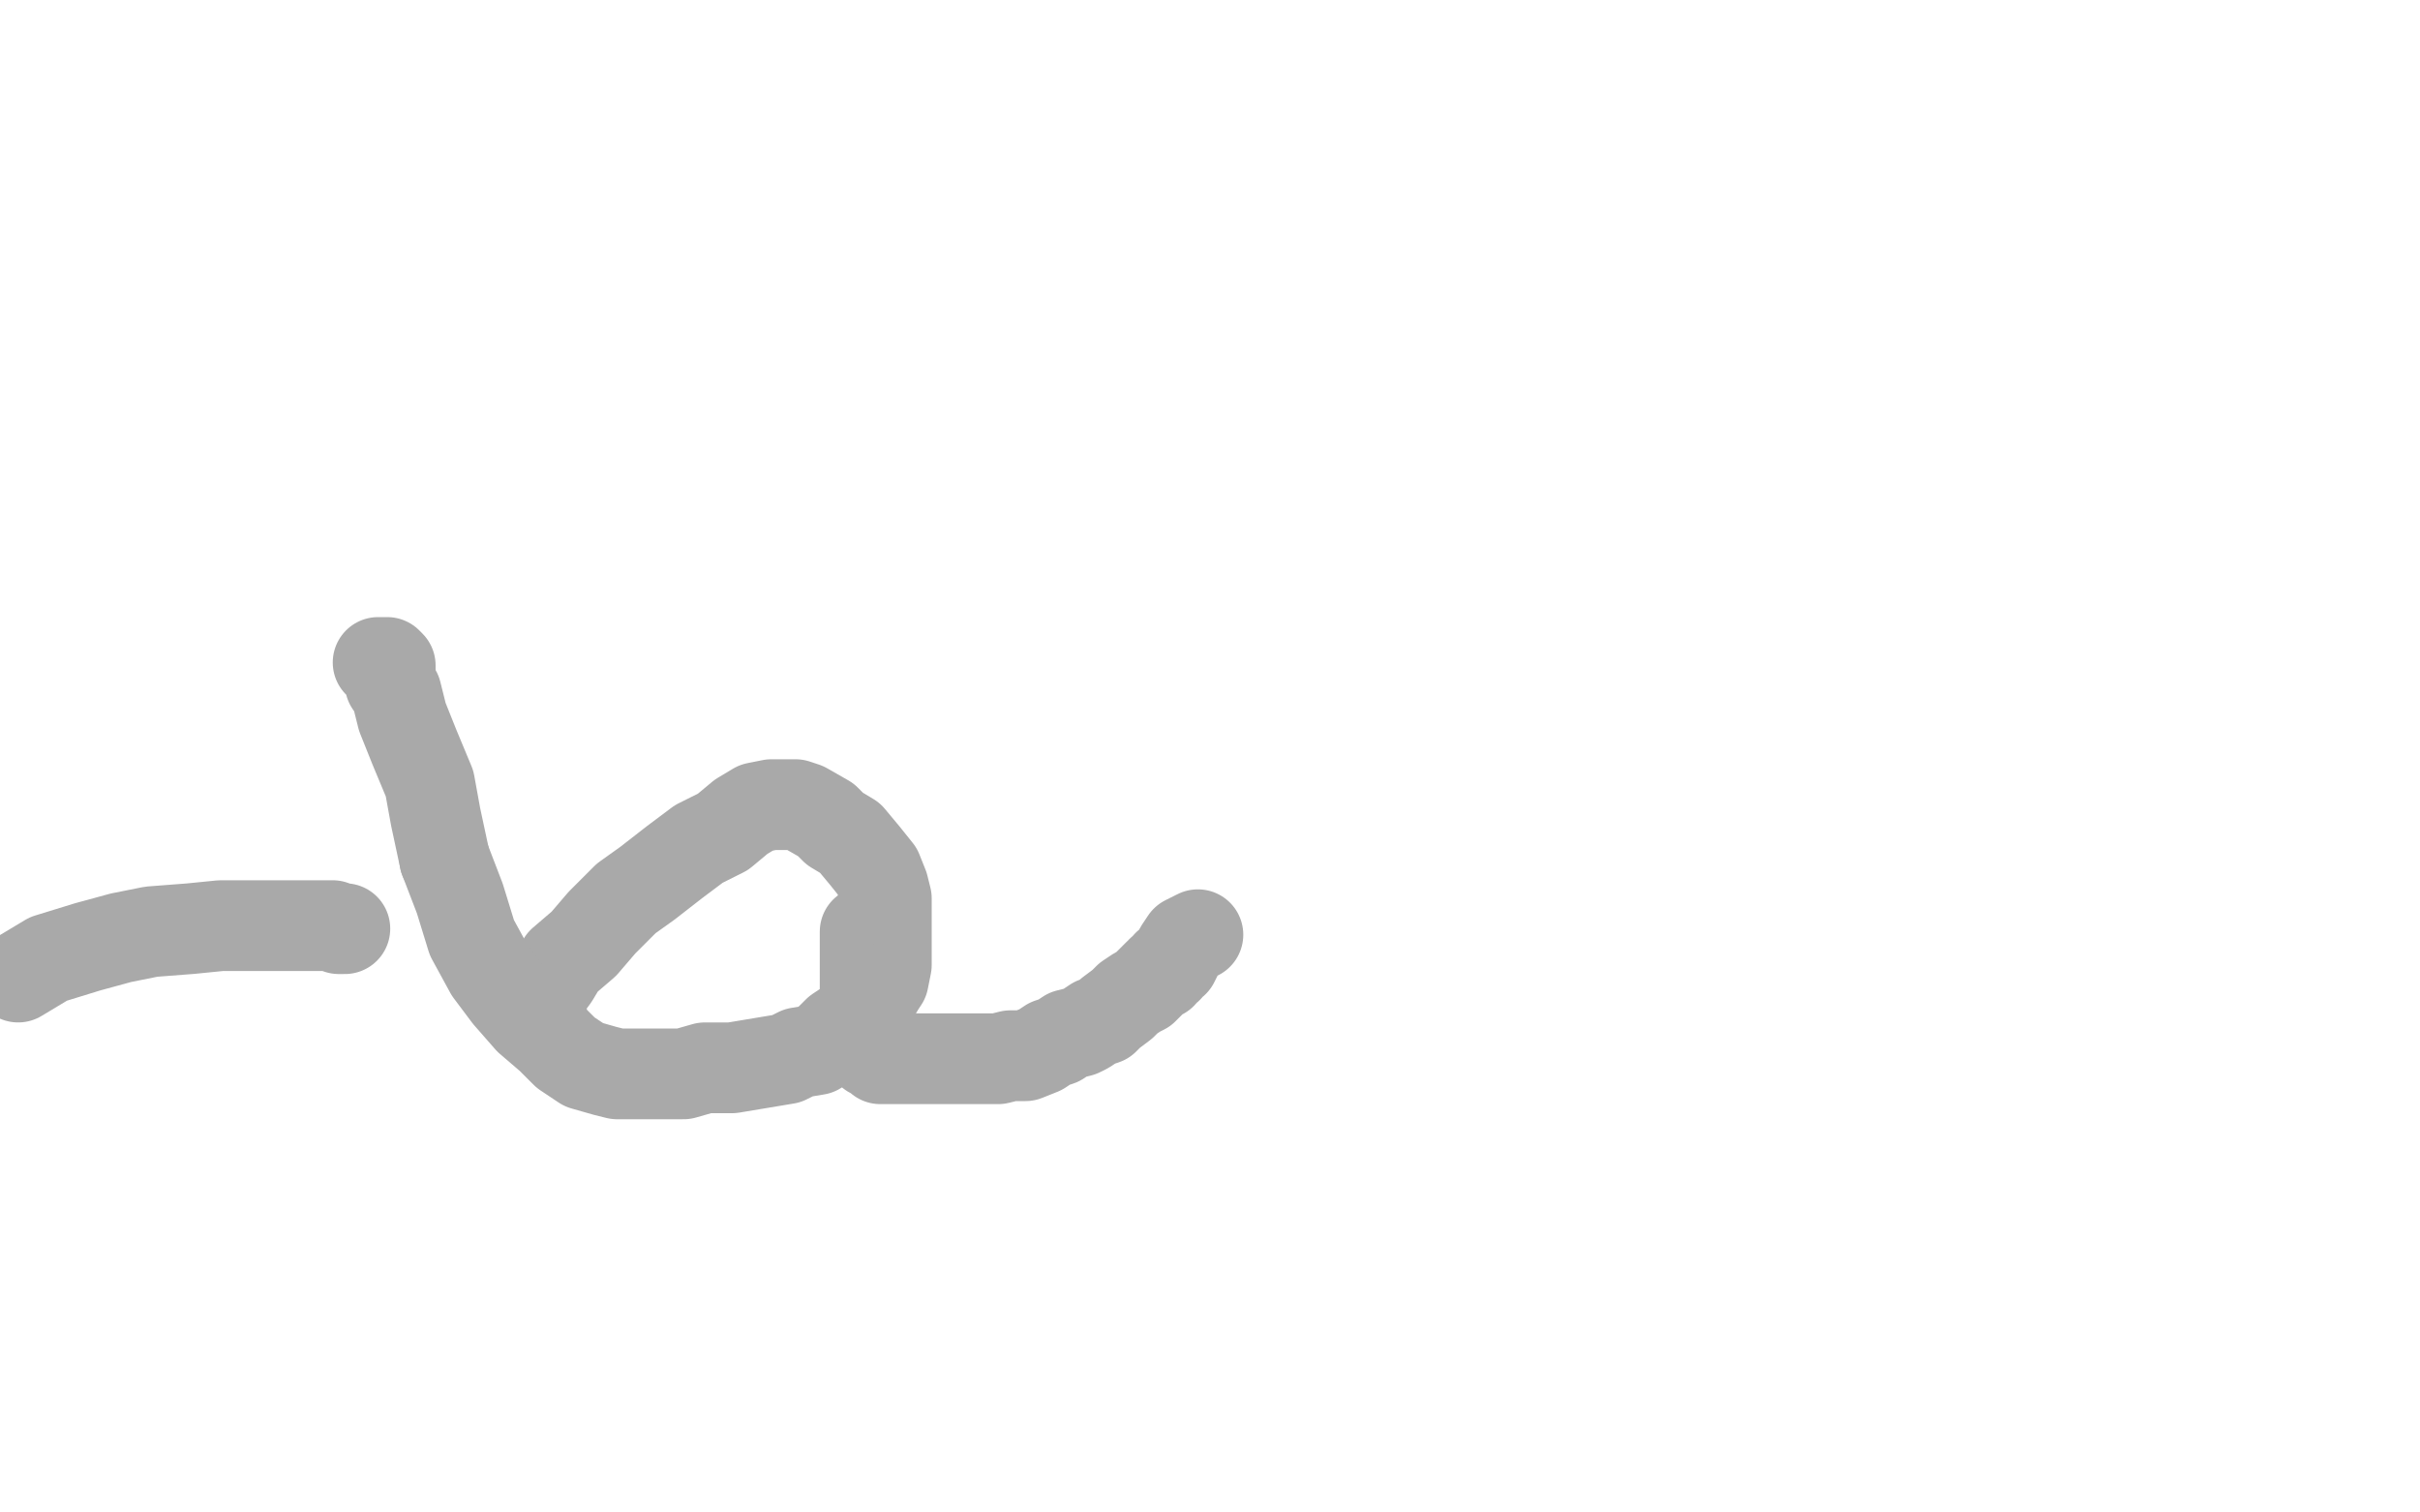 <?xml version="1.0" standalone="no"?>
<!DOCTYPE svg PUBLIC "-//W3C//DTD SVG 1.1//EN"
"http://www.w3.org/Graphics/SVG/1.1/DTD/svg11.dtd">

<svg width="800" height="500" version="1.1" xmlns="http://www.w3.org/2000/svg" xmlns:xlink="http://www.w3.org/1999/xlink" style="stroke-antialiasing: false"><desc>This SVG has been created on https://colorillo.com/</desc><rect x='0' y='0' width='800' height='500' style='fill: rgb(255,255,255); stroke-width:0' /><polyline points="396,309 394,310 394,310 392,311 392,311 390,314 390,314 389,316 389,316 388,318 388,318 386,319 386,319 386,320 386,320 384,321 384,321 384,322 384,322 383,322 383,322 382,323 381,324 380,325 378,327 376,328 373,330 371,332 367,335 365,337 362,338 359,340 357,341 353,342 350,344 347,345 344,347 339,349 334,349 330,350 324,350 318,350 312,350 306,350 302,350 298,350 293,350 291,350 290,349 288,348 287,347 287,346 286,344 286,342 286,337 286,333 286,331 286,327 286,325 286,322 286,320 286,316 286,314 286,312 286,310 286,309 286,308" style="fill: none; stroke: #a9a9a9; stroke-width: 30; stroke-linejoin: round; stroke-linecap: round; stroke-antialiasing: false; stroke-antialias: 0; opacity: 1.0"/>
<polyline points="114,307 112,307 112,307 110,306 110,306 107,306 107,306 100,306 100,306 91,306 91,306 81,306 81,306 73,306 73,306 63,307 63,307 50,308 50,308 40,310 40,310 29,313 29,313 16,317 16,317 6,323 6,323" style="fill: none; stroke: #a9a9a9; stroke-width: 30; stroke-linejoin: round; stroke-linecap: round; stroke-antialiasing: false; stroke-antialias: 0; opacity: 1.0"/>
<polyline points="125,219 126,219 126,219 127,219 127,219 128,219 128,219 129,220 129,220 129,221 129,221 129,226 129,226 131,229 131,229 133,237 133,237 137,247 137,247 142,259 142,259 144,270 144,270 147,284 147,284" style="fill: none; stroke: #a9a9a9; stroke-width: 30; stroke-linejoin: round; stroke-linecap: round; stroke-antialiasing: false; stroke-antialias: 0; opacity: 1.0"/>
<polyline points="290,327 292,324 293,319 293,313 293,309 293,303 293,297 292,293 290,288 286,283 281,277 276,274 273,271 266,267 263,266 260,266 258,266 255,266 250,267 245,270 239,275 231,279 223,285 214,292 207,297 199,305 193,312 186,318 183,323 180,327 179,330 179,332 179,333 178,333 177,333 177,334" style="fill: none; stroke: #a9a9a9; stroke-width: 30; stroke-linejoin: round; stroke-linecap: round; stroke-antialiasing: false; stroke-antialias: 0; opacity: 1.0"/>
<polyline points="147,284 152,297 156,310 162,321 168,329 175,337 182,343 187,348 193,352 200,354 204,355 211,355 220,355 226,355 233,353 242,353 248,352 254,351 260,350 264,348 270,347 274,344 277,341 280,339 285,336 288,331 290,327" style="fill: none; stroke: #a9a9a9; stroke-width: 30; stroke-linejoin: round; stroke-linecap: round; stroke-antialiasing: false; stroke-antialias: 0; opacity: 1.0"/>
</svg>
